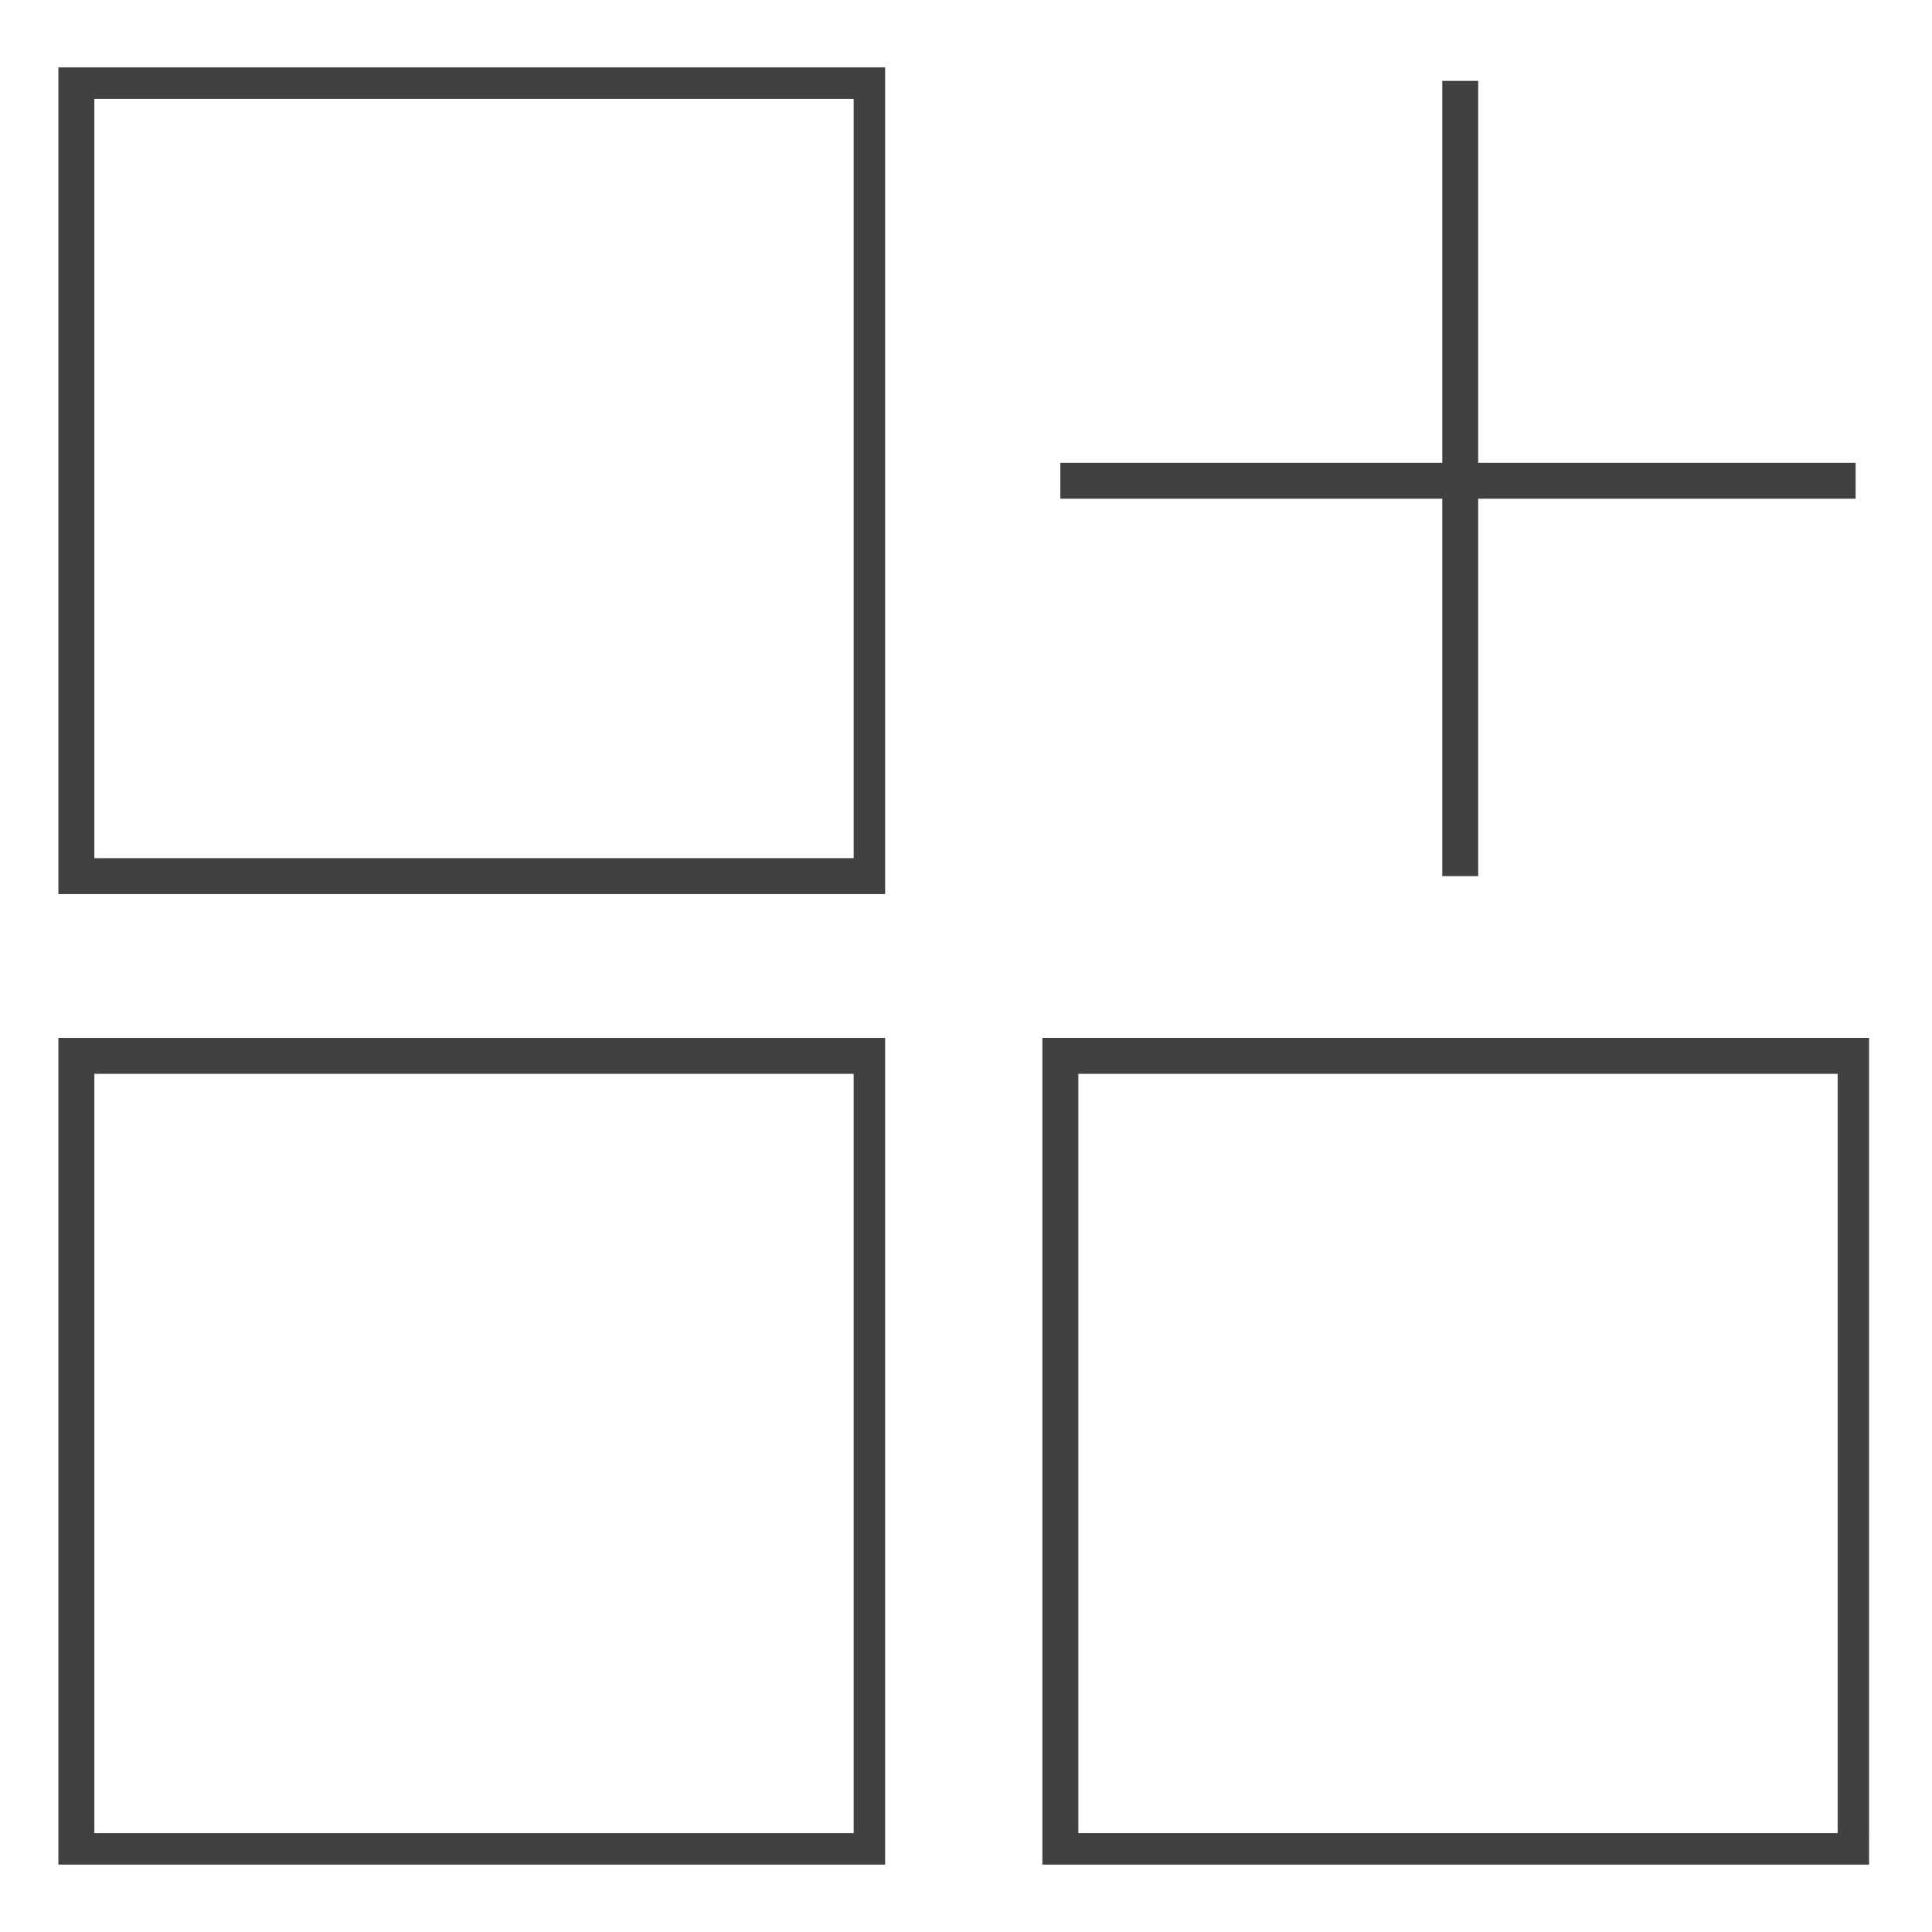 <?xml version="1.0" encoding="utf-8"?>
<!-- Generator: Adobe Illustrator 26.0.3, SVG Export Plug-In . SVG Version: 6.00 Build 0)  -->
<svg version="1.1" id="Layer_1" xmlns="http://www.w3.org/2000/svg" xmlns:xlink="http://www.w3.org/1999/xlink" x="0px" y="0px"
	 viewBox="0 0 43 43" style="enable-background:new 0 0 43 43;" xml:space="preserve">
<style type="text/css">
	.st0{fill:#414042;}
</style>
<g>
	<g>
		<path class="st0" d="M19.8,41.5H1.3V23.1h18.4V41.5z M2.1,40.8H19V23.9H2.1V40.8z"/>
	</g>
	<g>
		<path class="st0" d="M41.7,41.5H23.2V23.1h18.4V41.5z M24,40.8h16.9V23.9H24V40.8z"/>
	</g>
	<g>
		<path class="st0" d="M19.8,19.9H1.3V1.5h18.4V19.9z M2.1,19.1H19V2.2H2.1V19.1z"/>
	</g>
	<g>
		<rect x="32.1" y="1.8" class="st0" width="0.8" height="17.7"/>
	</g>
	<g>
		<rect x="23.6" y="10.3" class="st0" width="17.7" height="0.8"/>
	</g>
</g>
</svg>

